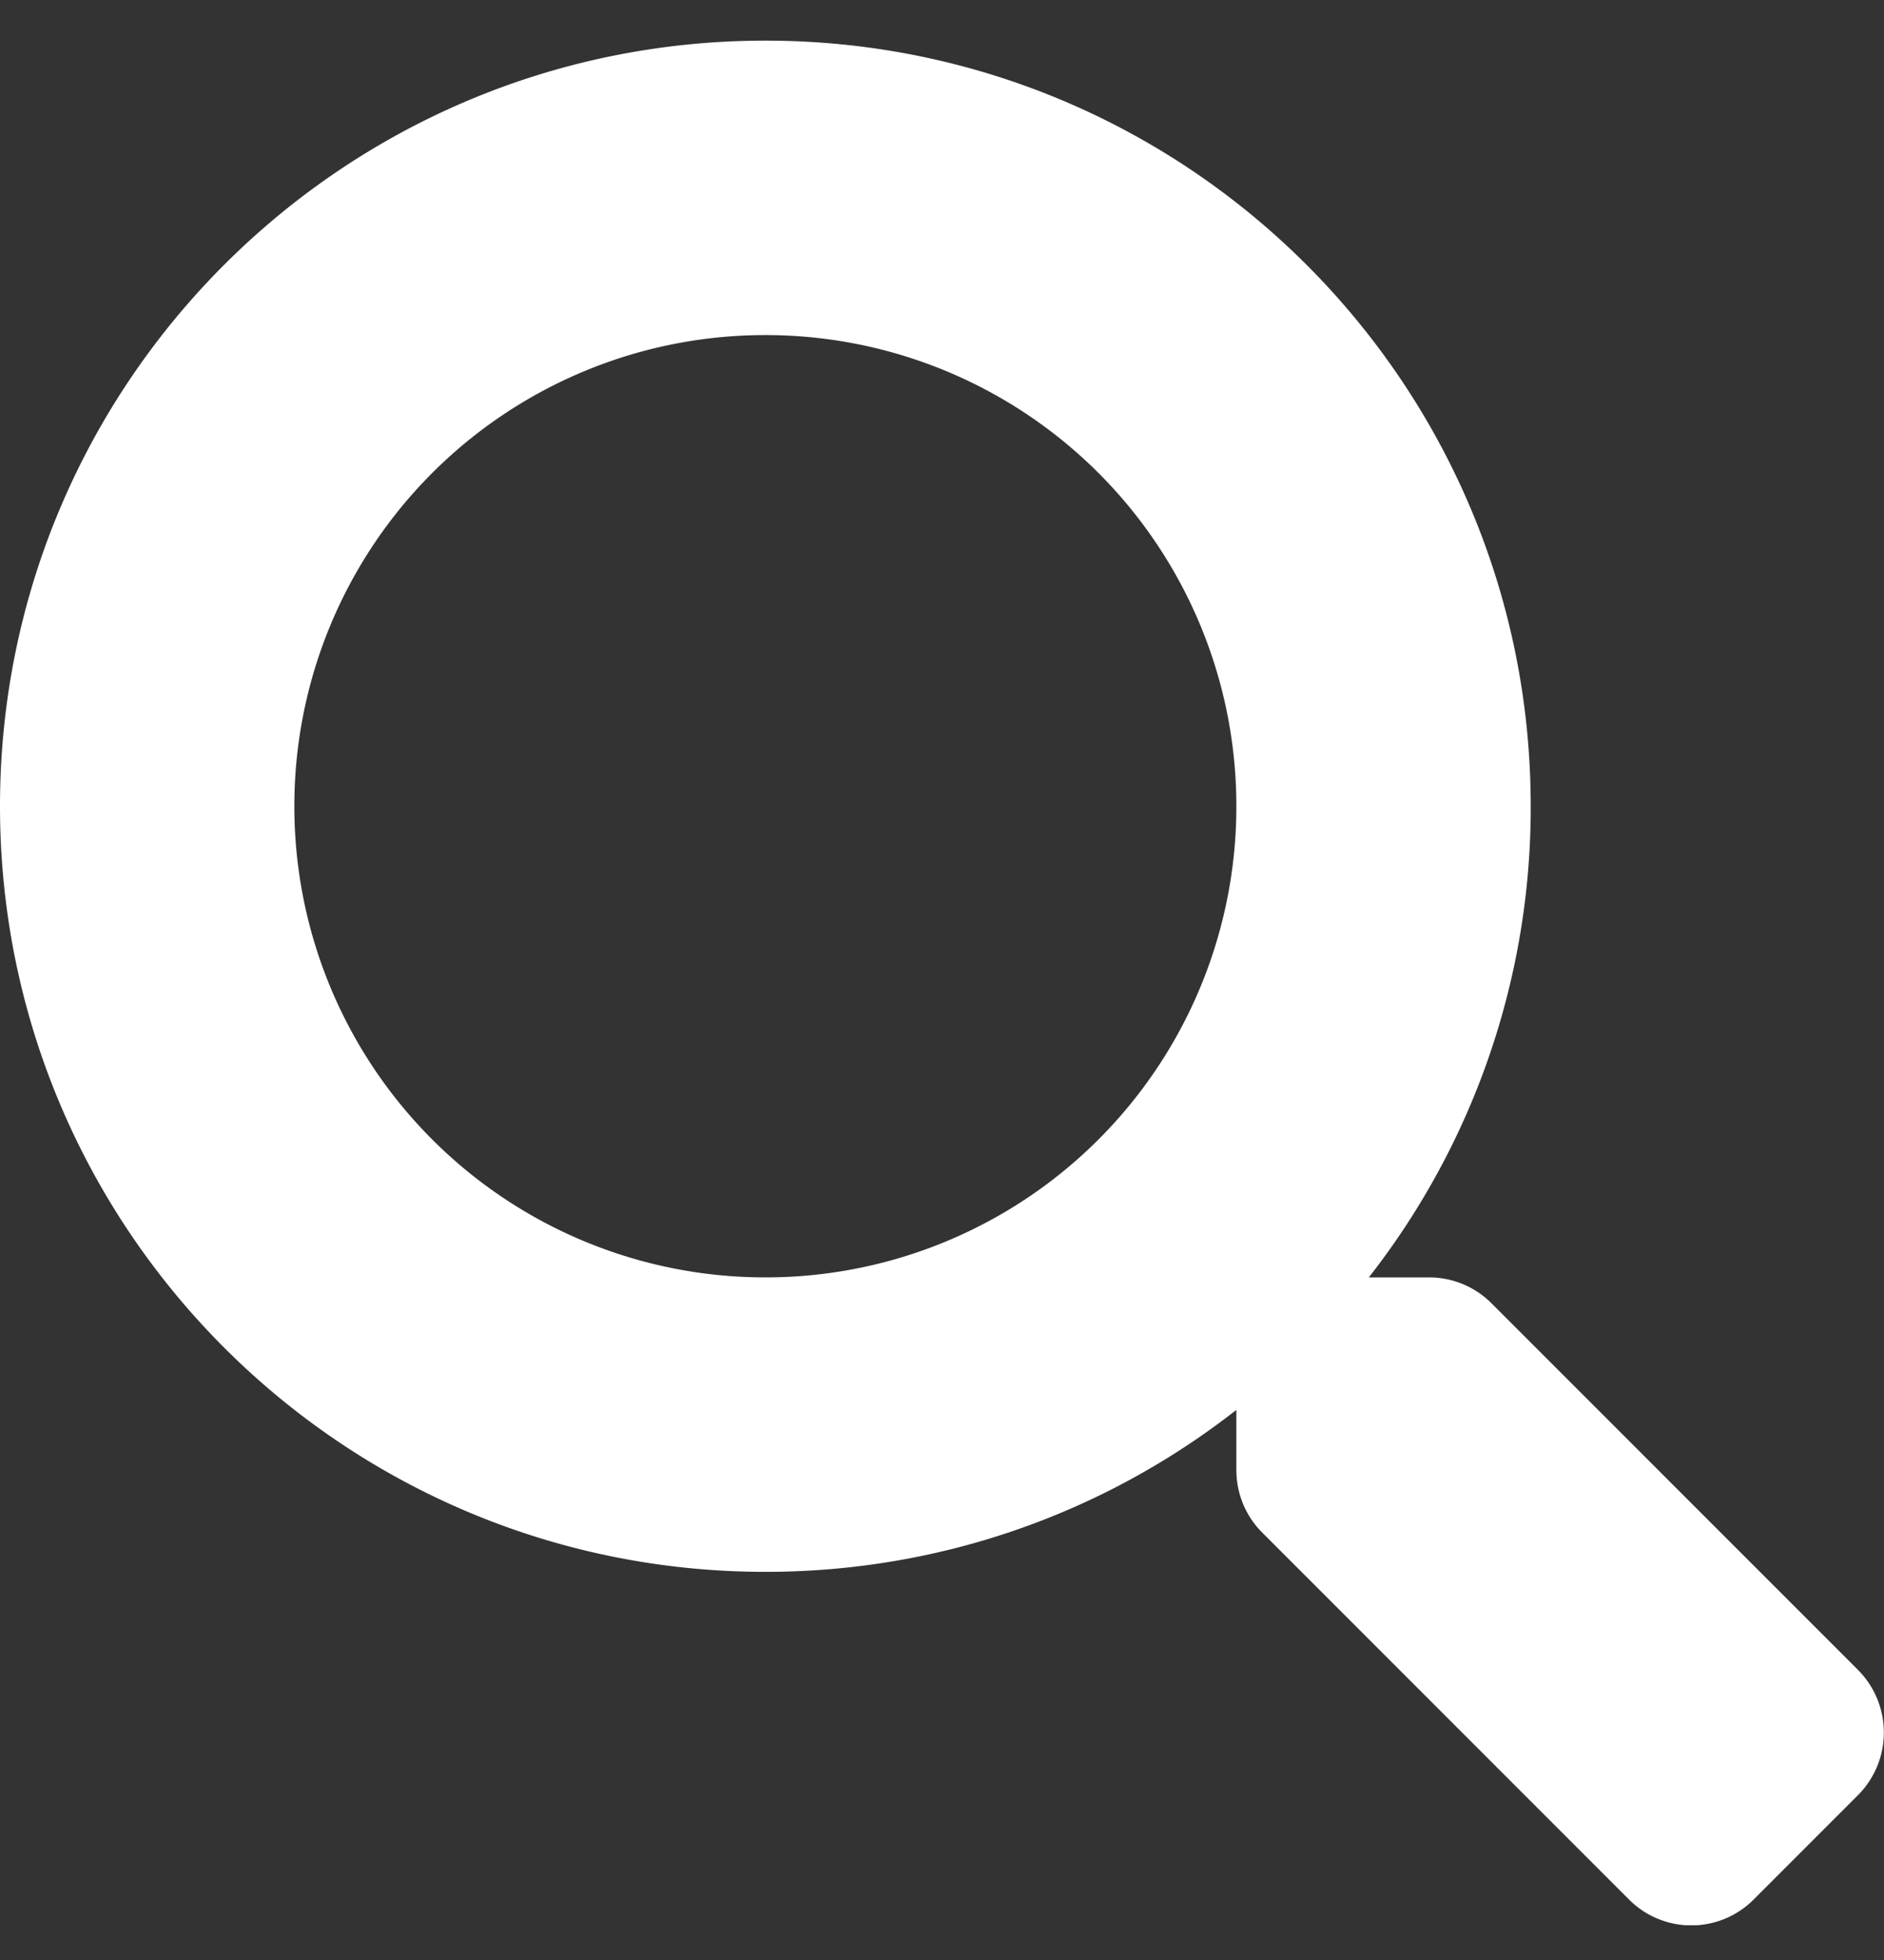 <svg width="25" height="26" viewBox="0 0 25 26" fill="none" xmlns="http://www.w3.org/2000/svg">
    <rect x="0" y="0" width="25" height="26" fill="#333333" stroke="none"/>
    <g clip-path="url(#a)">
        <path d="m24.658 22.155-4.868-4.868a1.17 1.17 0 0 0-.83-.342h-.796a10.107 10.107 0 0 0 2.148-6.25c0-5.61-4.545-10.156-10.156-10.156C4.546.539 0 5.084 0 10.695c0 5.61 4.546 10.156 10.156 10.156 2.359 0 4.527-.8 6.25-2.148v.796c0 .312.122.61.342.83l4.868 4.868a1.167 1.167 0 0 0 1.655 0l1.382-1.382a1.177 1.177 0 0 0 .005-1.66zm-14.502-5.21a6.246 6.246 0 0 1-6.25-6.25 6.246 6.246 0 0 1 6.25-6.25 6.246 6.246 0 0 1 6.25 6.25 6.246 6.246 0 0 1-6.25 6.25z" fill="#fff"/>
    </g>
    <defs>
        <clipPath id="a">
            <path fill="#fff" transform="translate(0 .539)" d="M0 0h25v25H0z"/>
        </clipPath>
    </defs>
</svg>
